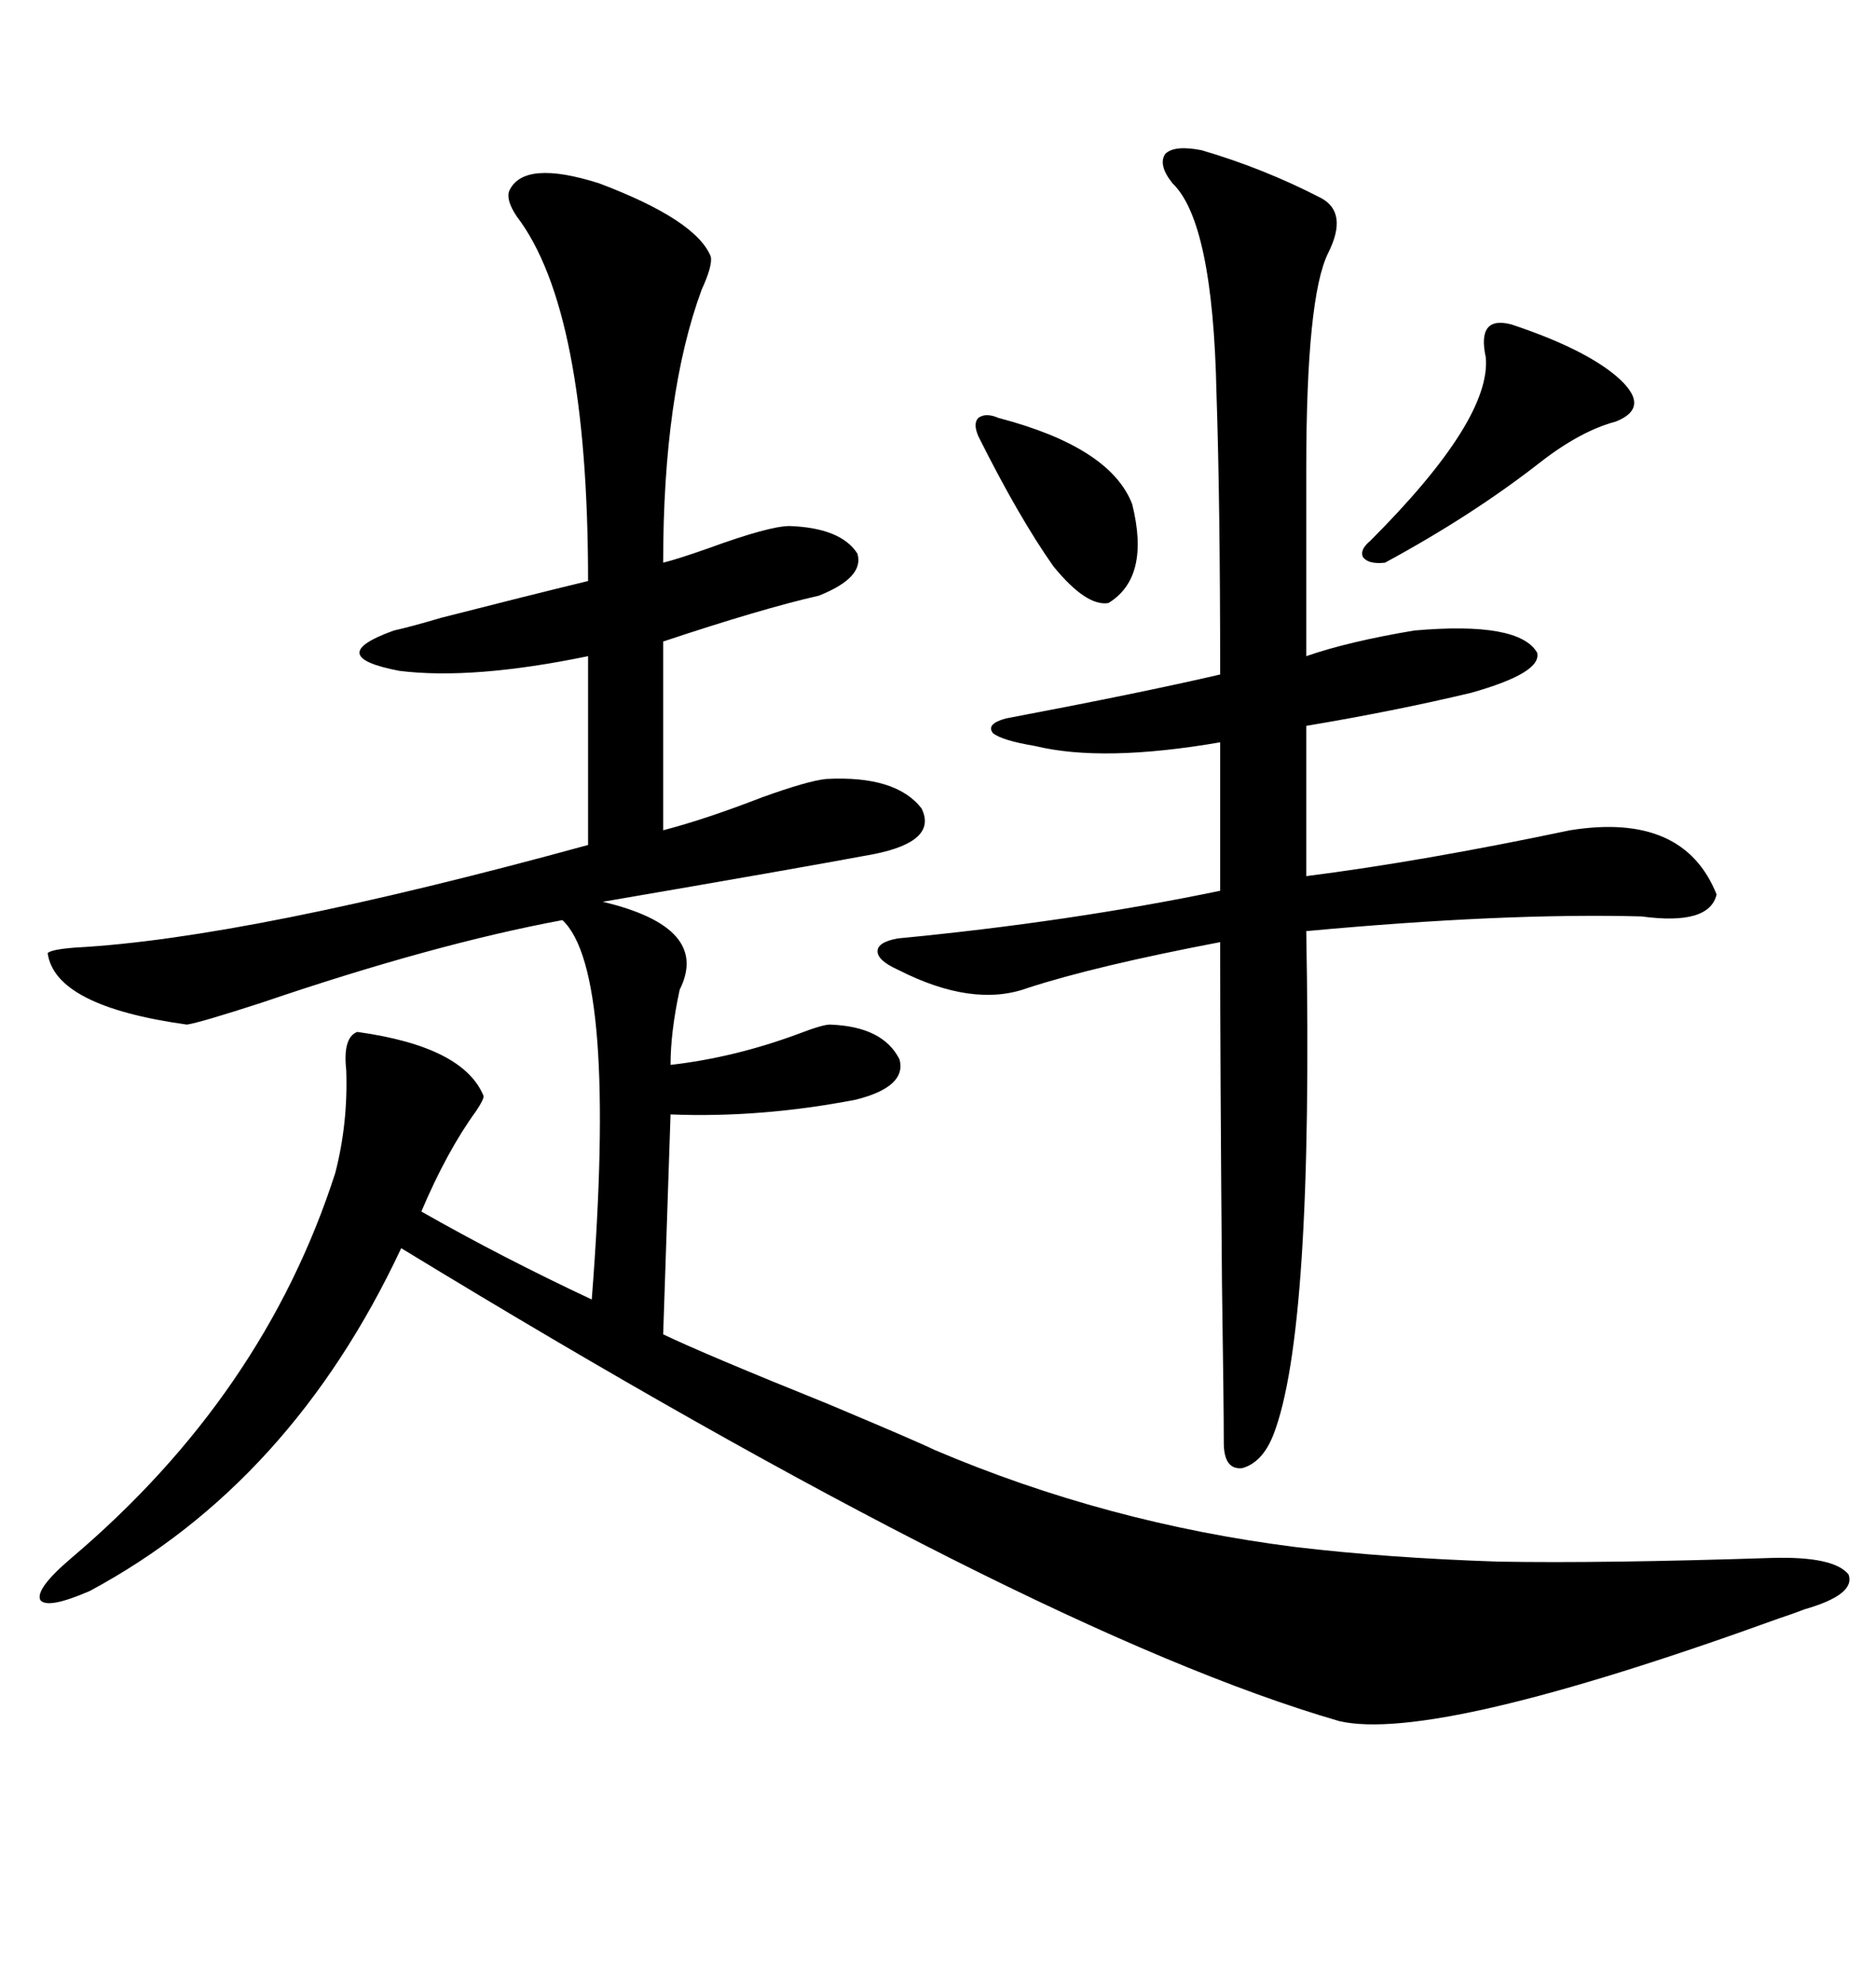 <svg xmlns="http://www.w3.org/2000/svg" xmlns:xlink="http://www.w3.org/1999/xlink" width="300" height="317.285"><path d="M113.67 41.02L113.67 41.02Q113.96 42.48 112.21 46.29L112.21 46.29Q106.05 62.99 106.05 89.94L106.05 89.94Q108.40 89.36 113.38 87.60L113.38 87.60Q123.05 84.08 126.27 84.08L126.27 84.08Q134.47 84.38 137.11 88.48L137.11 88.48Q138.28 92.29 130.96 95.21L130.96 95.21Q121.88 97.27 106.05 102.54L106.05 102.54L106.05 132.71Q112.79 130.96 121.88 127.44L121.88 127.44Q129.20 124.80 132.13 124.51L132.13 124.51Q143.26 123.93 147.36 129.20L147.36 129.20Q150 134.47 139.75 136.52L139.75 136.52Q127.15 138.87 96.39 144.14L96.39 144.14Q113.67 148.24 108.69 158.20L108.69 158.20Q107.23 164.94 107.23 170.21L107.23 170.21Q117.48 169.04 127.73 165.23L127.73 165.23Q131.54 163.77 132.71 163.77L132.71 163.77Q141.21 164.06 143.85 169.34L143.85 169.34Q145.02 173.73 136.82 175.78L136.82 175.78Q121.58 178.71 107.23 178.13L107.23 178.13L106.05 213.28Q112.79 216.50 132.42 224.41L132.42 224.41Q147.07 230.57 149.41 231.74L149.41 231.74Q176.95 243.46 207.13 247.27L207.13 247.27Q221.78 249.02 239.65 249.61L239.65 249.61Q256.35 249.90 283.30 249.02L283.30 249.02Q293.26 248.73 295.61 251.66L295.61 251.66Q296.78 254.88 288.57 257.23L288.57 257.23Q287.11 257.81 284.47 258.69L284.47 258.69Q229.39 278.61 214.16 275.10L214.16 275.10Q164.65 260.74 64.16 199.51L64.16 199.51Q46.58 237.01 14.36 254.30L14.36 254.30Q7.62 257.23 6.45 255.76L6.45 255.76Q5.57 254.00 11.43 249.02L11.43 249.02Q42.19 222.95 53.61 187.50L53.61 187.50Q55.66 179.59 55.37 171.09L55.37 171.09Q54.79 165.82 57.13 164.94L57.13 164.94Q74.12 167.29 77.34 175.20L77.34 175.20Q77.34 175.78 76.17 177.54L76.17 177.54Q71.48 183.98 67.38 193.65L67.38 193.65Q80.27 200.98 94.63 207.71L94.63 207.71Q98.73 155.27 89.94 147.07L89.94 147.07Q69.43 150.88 41.89 160.25L41.89 160.25Q31.93 163.48 29.88 163.77L29.88 163.77Q8.79 160.84 7.62 152.34L7.62 152.34Q8.20 151.76 12.01 151.46L12.01 151.46Q39.55 150 94.04 135.06L94.04 135.06L94.04 104.88Q75.59 108.69 63.87 107.23L63.87 107.23Q51.56 104.88 62.99 100.78L62.99 100.78Q65.63 100.20 70.61 98.73L70.61 98.73Q84.38 95.21 94.04 92.87L94.04 92.87Q94.04 49.51 82.62 34.57L82.62 34.57Q80.86 31.93 81.45 30.47L81.45 30.47Q83.79 25.49 95.80 29.30L95.80 29.30Q111.33 35.16 113.67 41.02ZM192.19 24.02L192.19 24.02Q202.15 26.95 211.23 31.64L211.23 31.64Q215.63 33.98 212.40 40.43L212.40 40.43Q208.89 47.46 208.89 75L208.89 75L208.89 104.88Q215.63 102.54 226.17 100.78L226.17 100.78Q242.87 99.32 245.80 104.30L245.80 104.30Q246.68 107.52 235.25 110.74L235.25 110.74Q222.95 113.67 208.89 116.02L208.89 116.02L208.89 140.04Q227.34 137.70 251.07 132.71L251.07 132.71Q269.24 129.79 274.51 142.97L274.51 142.97Q273.34 147.95 262.50 146.48L262.50 146.48Q240.53 145.90 208.89 148.83L208.89 148.83Q210.06 212.99 203.61 229.39L203.61 229.39Q201.86 233.79 198.63 234.67L198.63 234.67Q195.70 234.96 195.70 230.57L195.70 230.57Q195.70 224.71 195.41 205.08L195.41 205.08Q195.12 169.63 195.12 150.59L195.12 150.59Q175.20 154.39 164.36 157.91L164.36 157.91Q155.57 161.13 143.55 154.98L143.55 154.98Q140.33 153.52 140.33 152.05L140.33 152.05Q140.33 150.59 143.55 150L143.55 150Q171.09 147.36 195.12 142.38L195.12 142.38L195.12 118.65Q176.37 121.88 165.53 119.24L165.53 119.24Q160.25 118.36 158.79 117.19L158.79 117.19Q157.62 115.72 160.84 114.84L160.84 114.84Q182.52 110.74 195.12 107.81L195.12 107.81Q195.12 80.27 194.53 62.70L194.53 62.70Q193.95 35.45 187.50 29.30L187.50 29.30Q185.16 26.37 186.33 24.61L186.33 24.61Q187.79 23.14 192.19 24.02ZM241.70 51.86L241.70 51.86Q253.13 55.66 258.40 60.06L258.40 60.06Q264.26 65.04 258.40 67.38L258.40 67.38Q252.83 68.85 246.39 73.83L246.39 73.83Q235.55 82.32 221.48 89.94L221.48 89.94Q218.85 90.23 217.97 89.06L217.97 89.06Q217.38 87.89 219.14 86.43L219.14 86.43Q238.48 67.09 237.60 57.13L237.60 57.13Q236.13 50.39 241.70 51.86ZM159.67 66.80L159.67 66.80Q177.54 71.48 181.05 80.57L181.05 80.57Q183.98 92.29 177.25 96.39L177.25 96.39Q173.73 96.97 168.46 90.53L168.46 90.53Q162.89 82.62 156.45 69.73L156.45 69.73Q155.57 67.68 156.45 66.80L156.45 66.80Q157.62 65.92 159.67 66.80Z"/></svg>